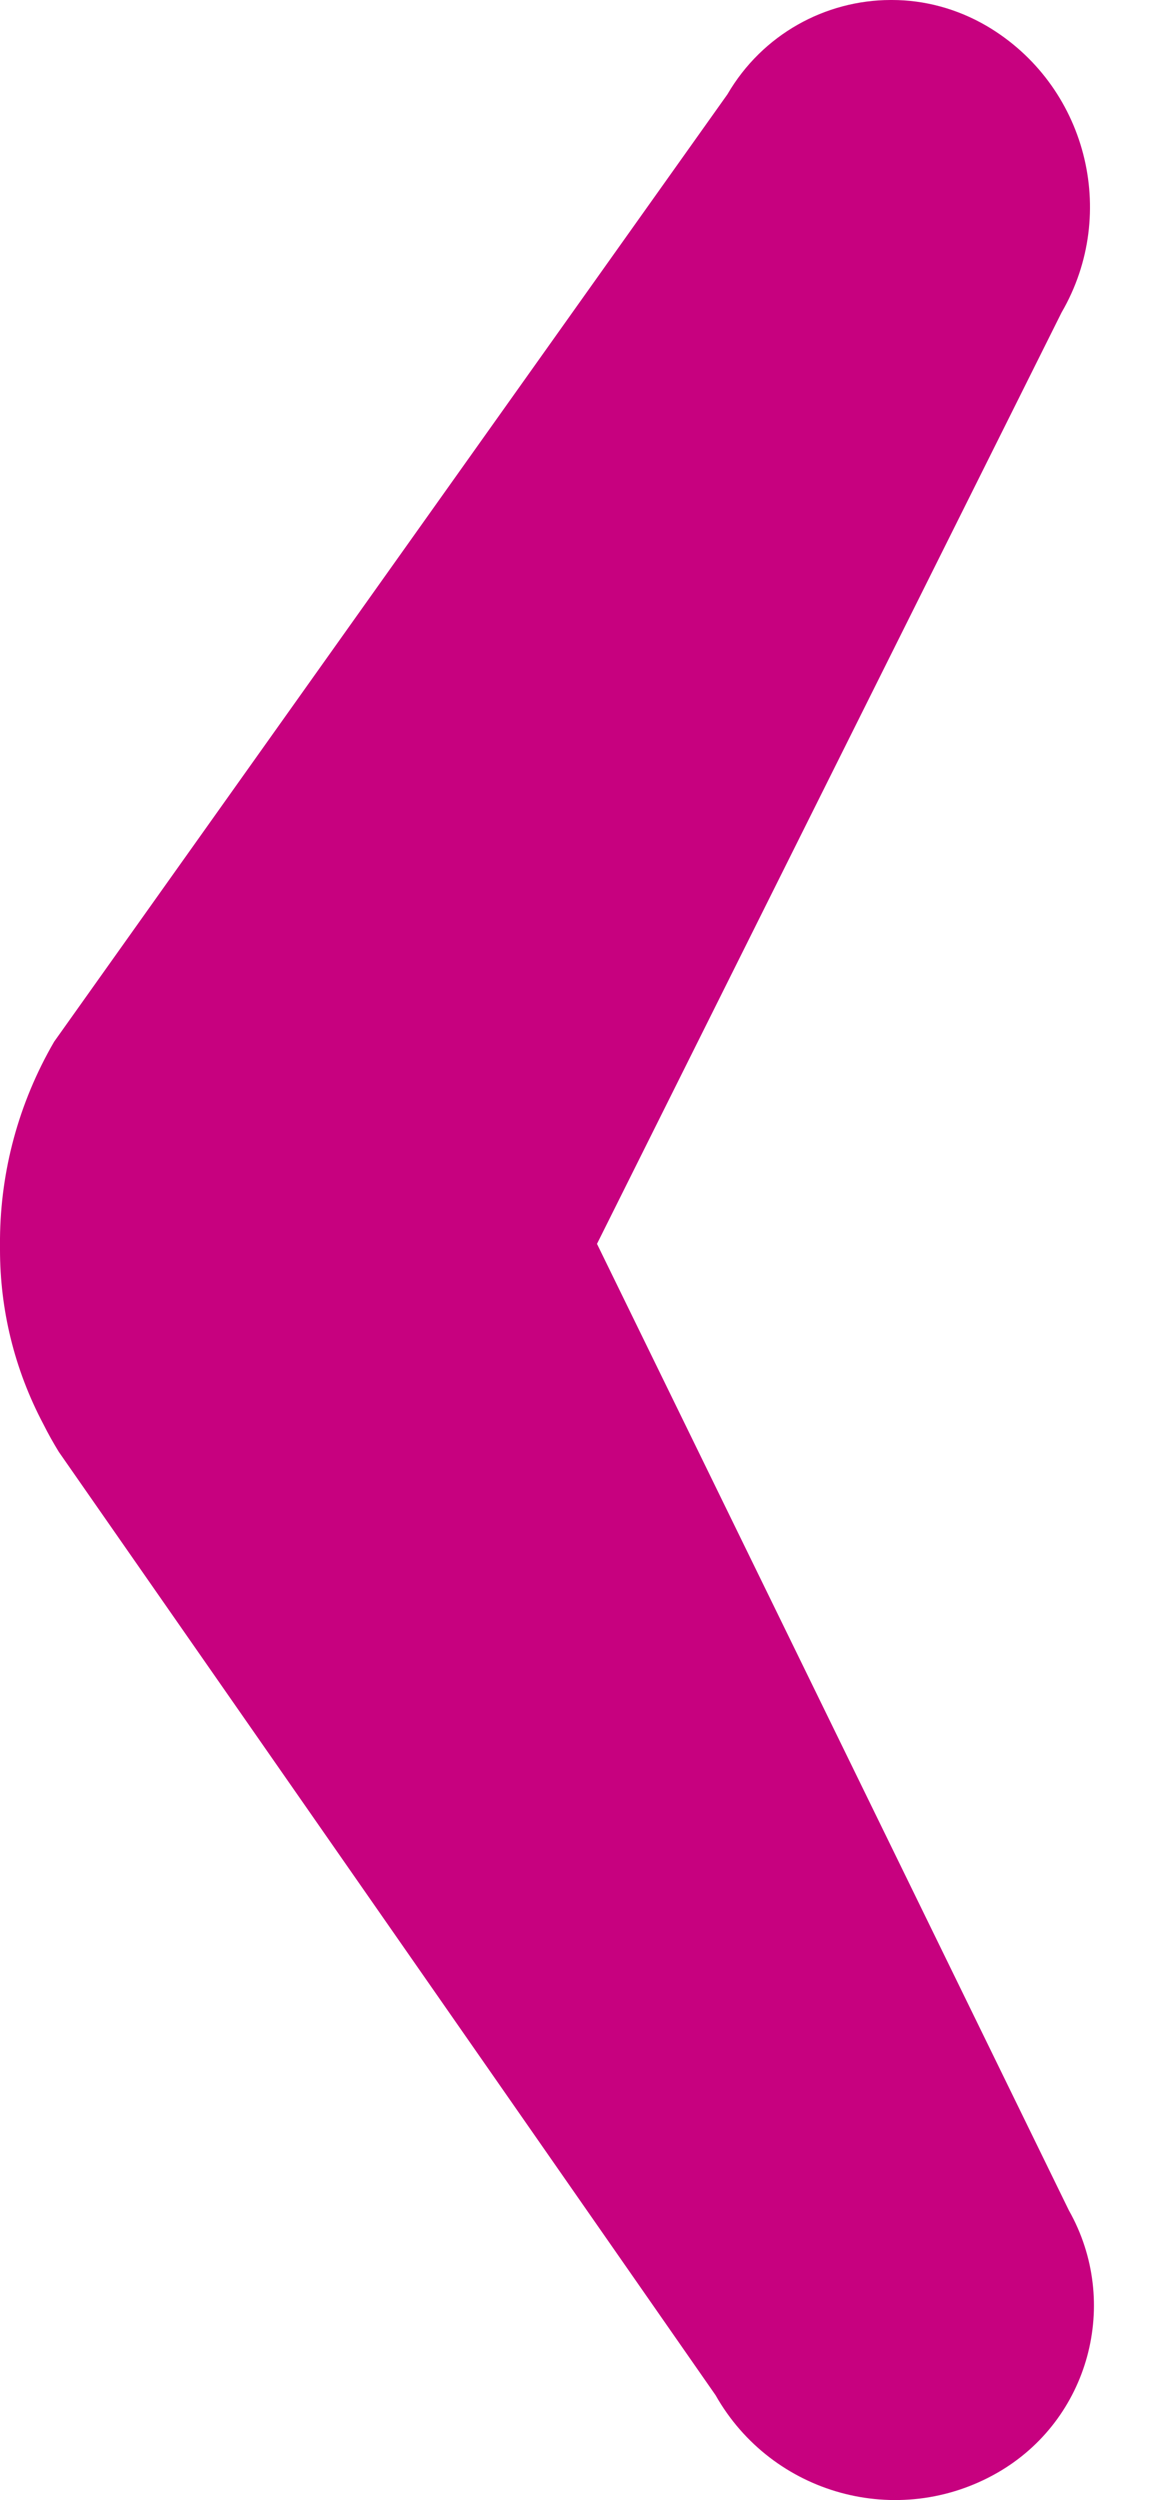 <svg width="7" height="15" viewBox="0 0 7 15" fill="none" xmlns="http://www.w3.org/2000/svg">
<path fill-rule="evenodd" clip-rule="evenodd" d="M5.355 0C5.548 0 5.744 0.051 5.924 0.156C6.52 0.507 6.721 1.276 6.373 1.875L3.584 7.463L6.417 13.262C6.73 13.816 6.539 14.52 5.988 14.836C5.393 15.177 4.635 14.969 4.296 14.371L0.353 8.711C0.32 8.657 0.289 8.602 0.261 8.546C0.084 8.212 -9.53674e-07 7.853 -9.53674e-07 7.498C-9.53674e-07 7.49 -9.53674e-07 7.483 -9.53674e-07 7.475C-9.53674e-07 7.46 -1.13557e-06 7.445 0 7.43C0.004 7.028 0.109 6.622 0.325 6.25L4.367 0.566C4.578 0.204 4.957 0.001 5.346 0H5.355Z" fill="#C7017F"/>
</svg>
